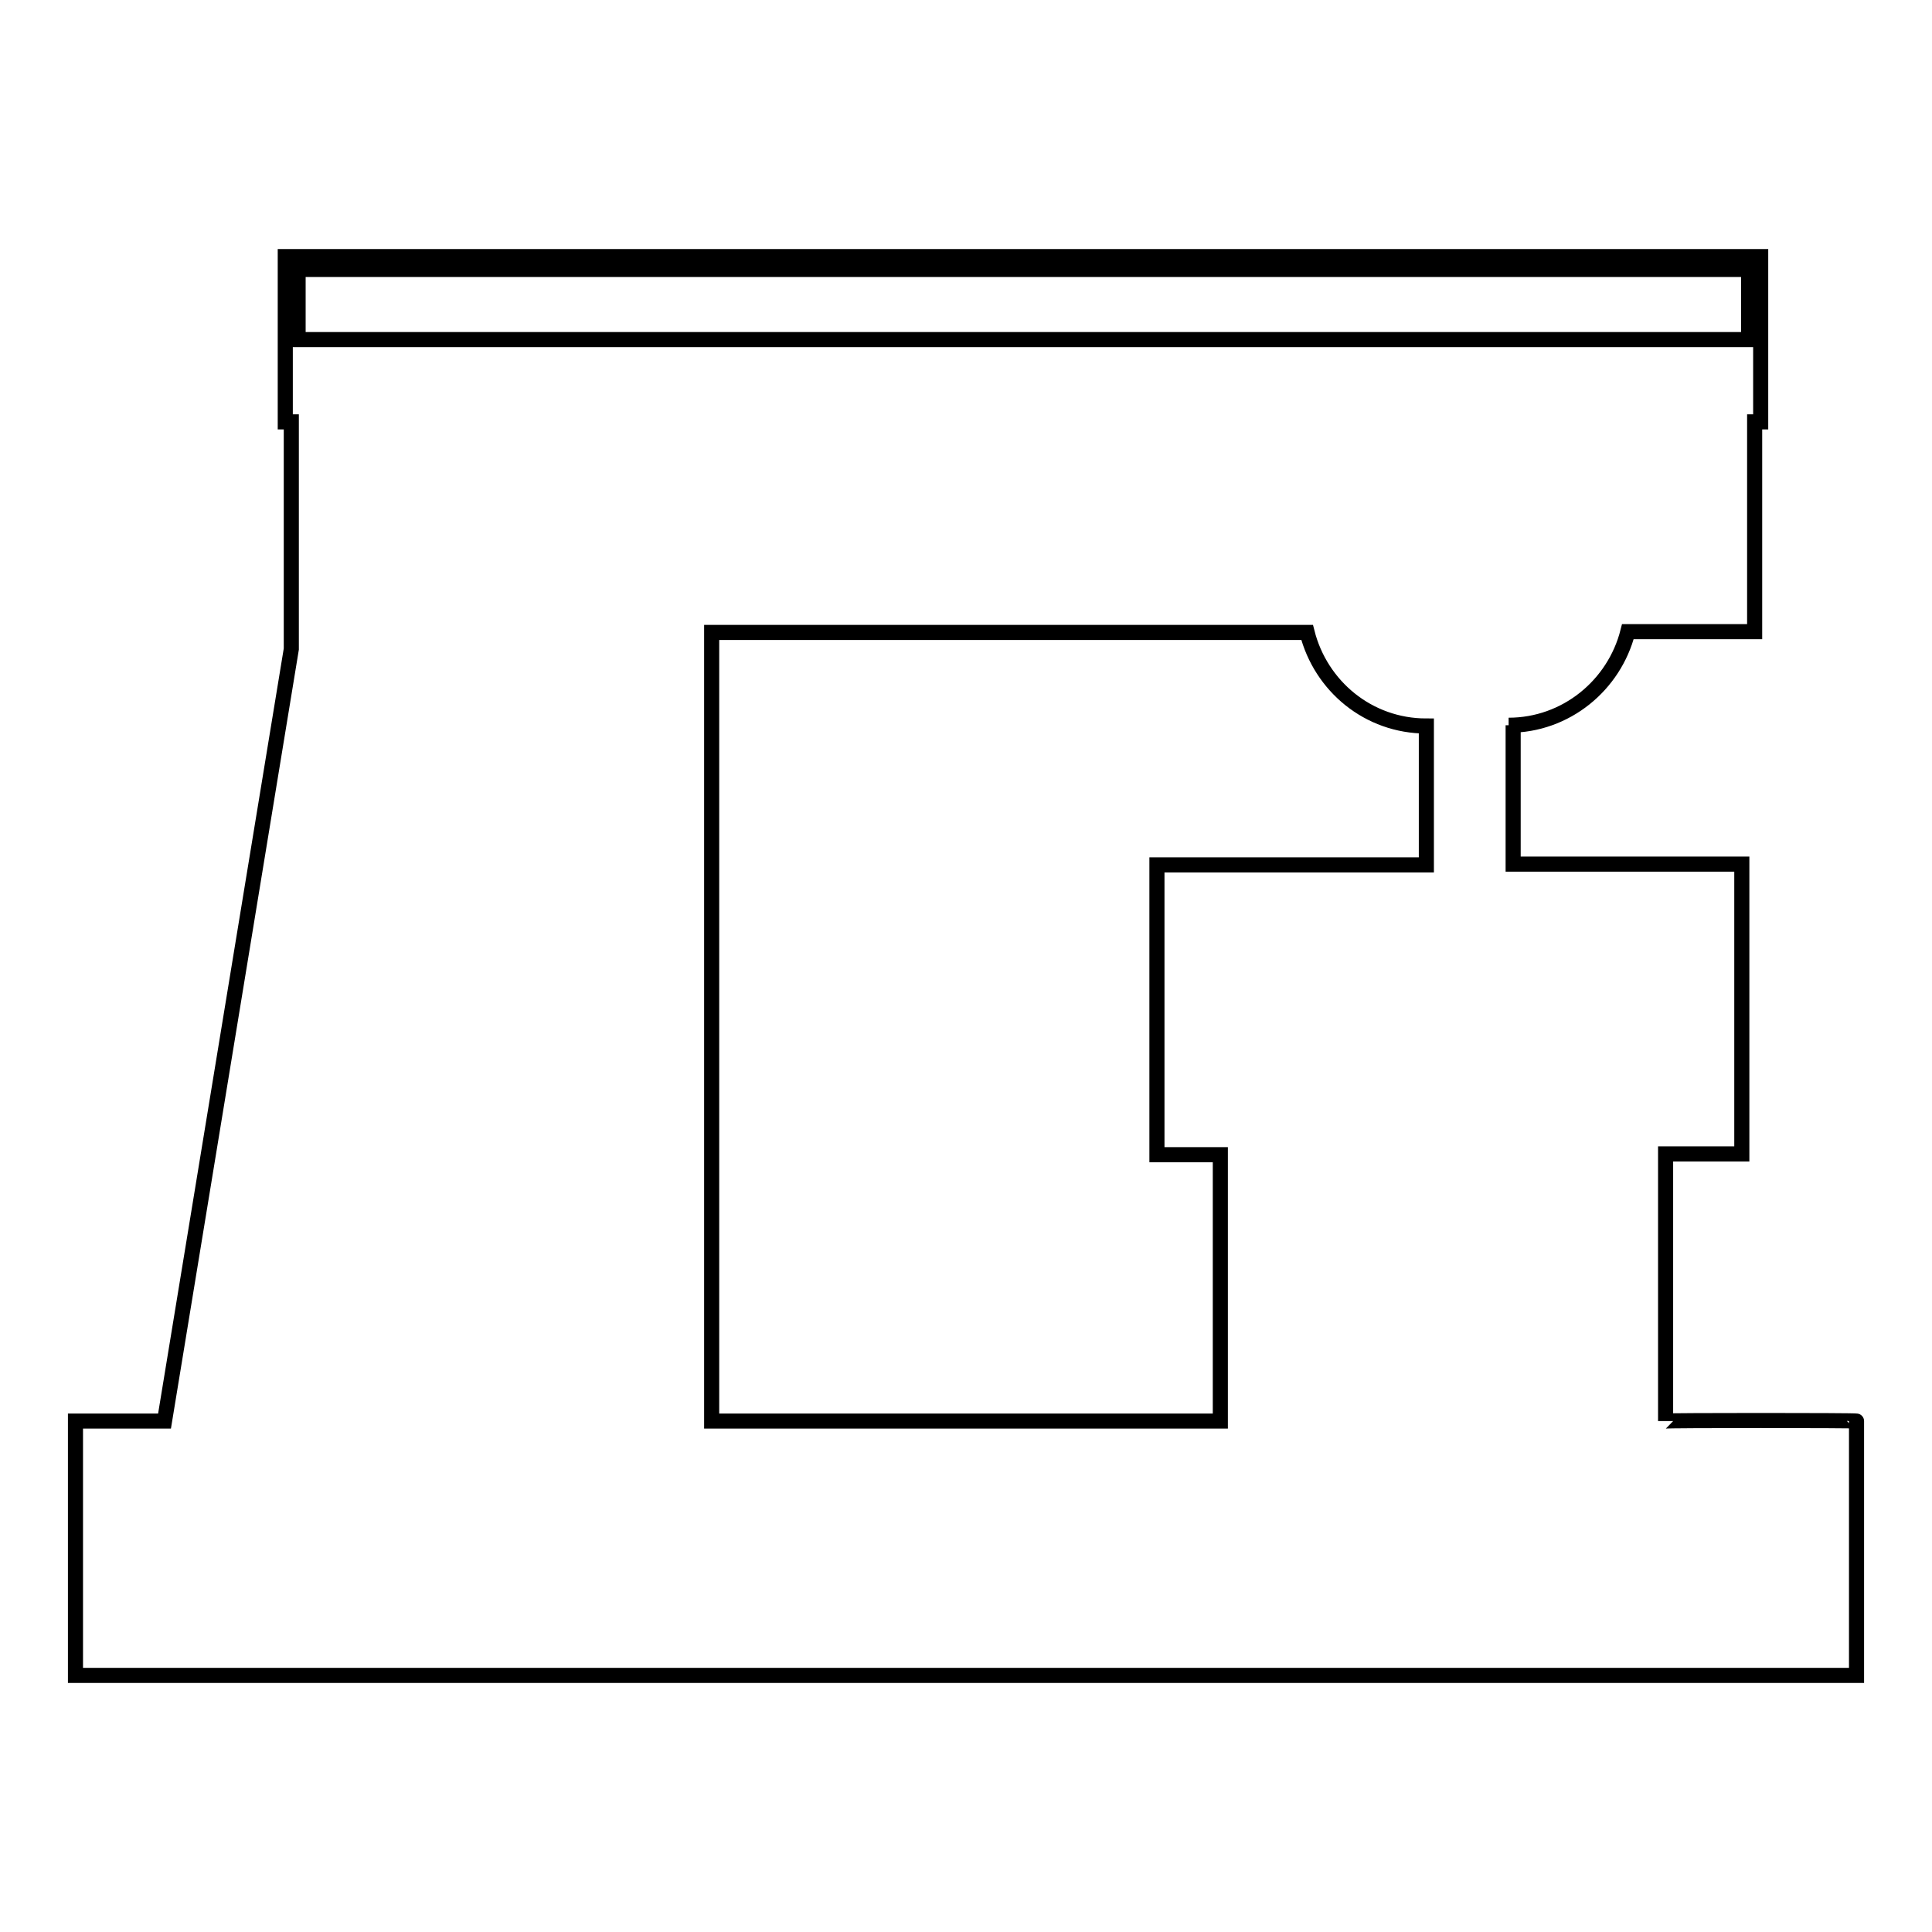 <?xml version="1.0" encoding="utf-8"?>
<!-- Svg Vector Icons : http://www.onlinewebfonts.com/icon -->
<!DOCTYPE svg PUBLIC "-//W3C//DTD SVG 1.1//EN" "http://www.w3.org/Graphics/SVG/1.1/DTD/svg11.dtd">
<svg version="1.1" xmlns="http://www.w3.org/2000/svg" xmlns:xlink="http://www.w3.org/1999/xlink" x="0px" y="0px" viewBox="0 0 256 256" enable-background="new 0 0 256 256" xml:space="preserve">
<g><g><g><g id="b182_coffee"><path stroke-width="2" fill-opacity="0" stroke="#000000"  d="M220.7,188.3v-35.4h10.1v-38.4h-30.3V96.1h-0.6c7.6,0,14-5.3,15.8-12.4h16.8V55.9h0.8V34H37.8v21.9h0.8v2.5v25.3V86L21.8,188.3H10V222h236v-33.7C246,188.2,220.7,188.2,220.7,188.3z M39.5,35.7h192.2V45H39.5V35.7z M161.7,188.3H94.3V83.8h78.9c1.8,7.1,8.1,12.4,15.8,12.4v18.4h-35.7v38.4h8.4V188.3z"/></g><g id="Capa_1_255_"></g></g><g></g><g></g><g></g><g></g><g></g><g></g><g></g><g></g><g></g><g></g><g></g><g></g><g></g><g></g><g></g></g></g>
</svg>